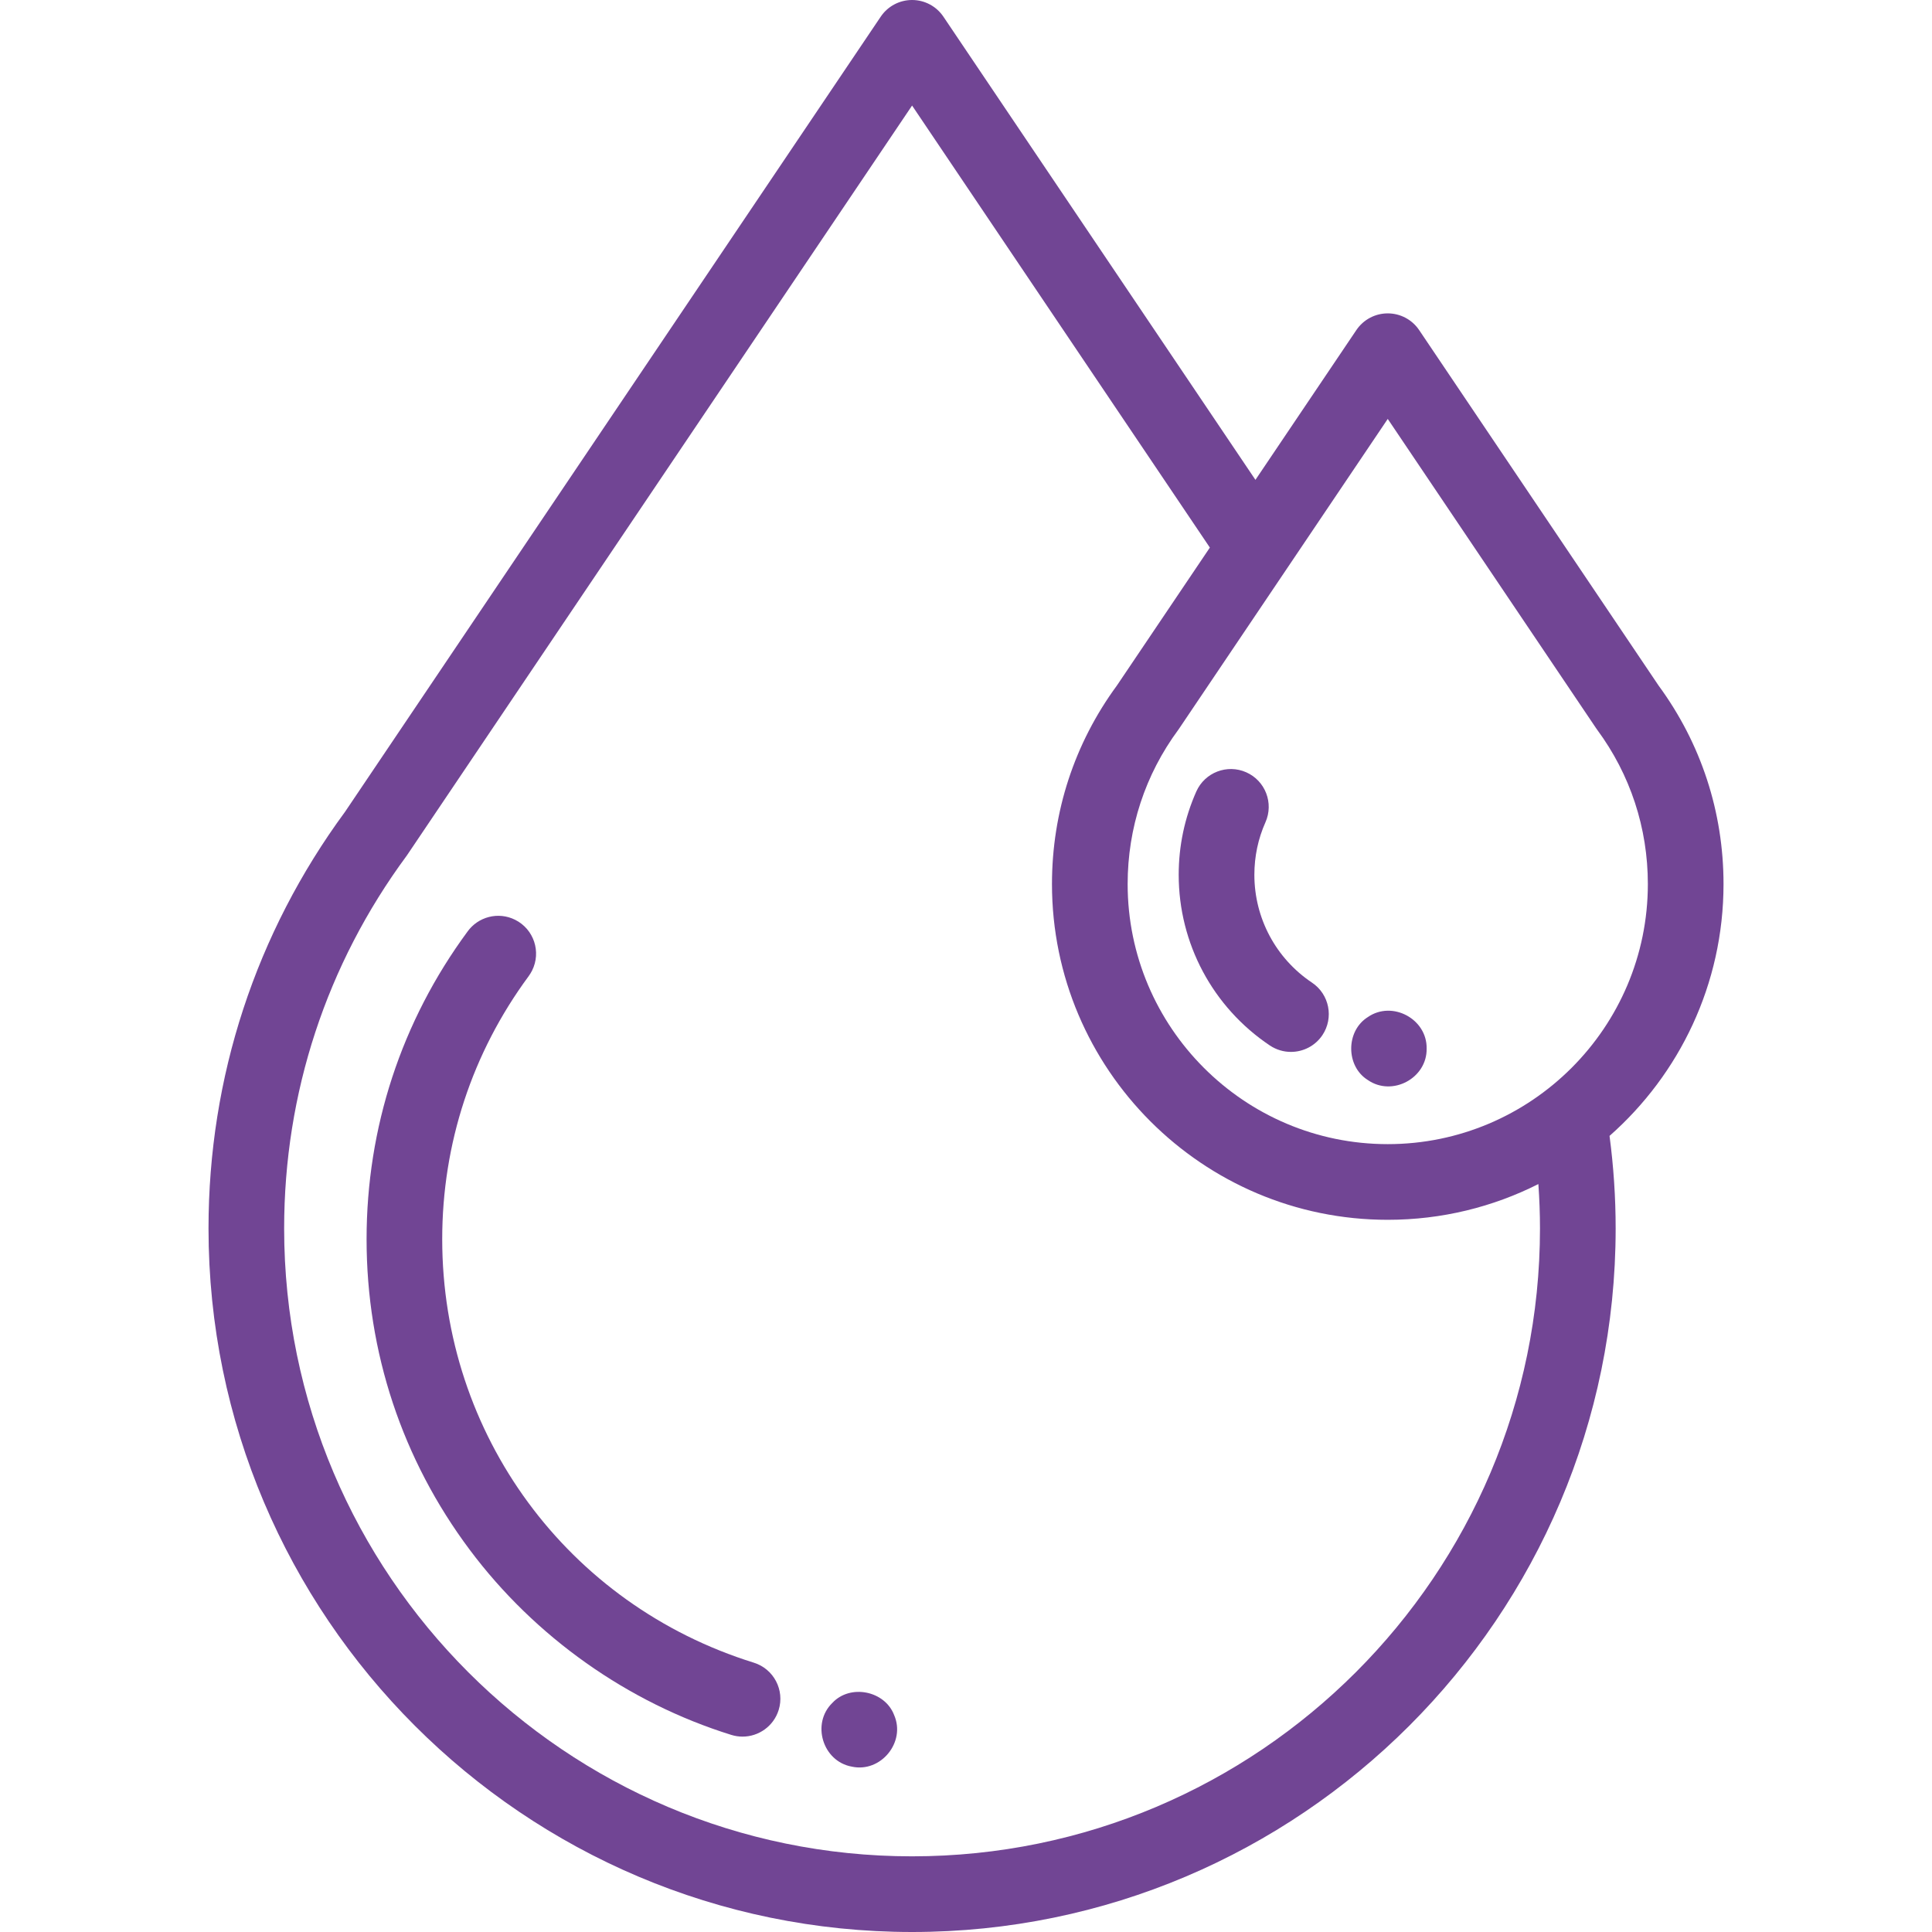 <svg width="54" height="54" viewBox="0 0 54 54" fill="none" xmlns="http://www.w3.org/2000/svg">
<g clip-path="url(#clip0_2552_2043)">
<path d="M21.068 46.472C15.86 44.852 12.36 40.096 12.36 34.636C12.36 31.967 13.196 29.425 14.777 27.283C14.812 27.234 14.845 27.181 14.872 27.127C15.133 26.604 14.921 25.97 14.399 25.709C13.926 25.472 13.361 25.624 13.064 26.042C11.22 28.547 10.246 31.518 10.246 34.636C10.246 37.793 11.242 40.795 13.129 43.317C14.951 45.754 17.548 47.592 20.44 48.491C20.545 48.524 20.651 48.539 20.755 48.539C21.205 48.539 21.623 48.248 21.764 47.795C21.937 47.238 21.626 46.645 21.068 46.472Z" fill="#714594"/>
<path d="M48.173 24.709C48.173 22.697 47.545 20.779 46.358 19.162L39.665 9.225C39.468 8.933 39.14 8.759 38.788 8.759C38.436 8.759 38.108 8.933 37.911 9.225L35.09 13.412L26.369 0.467C26.173 0.175 25.844 0 25.493 0C25.141 0 24.812 0.175 24.616 0.467L9.645 22.689C7.148 26.084 5.828 30.11 5.828 34.335C5.828 45.178 14.649 54 25.493 54C36.336 54 45.158 45.178 45.158 34.335C45.158 33.469 45.1 32.602 44.987 31.749C46.939 30.028 48.173 27.51 48.173 24.709ZM38.788 11.709L44.604 20.343C44.616 20.361 44.628 20.378 44.641 20.396C45.568 21.651 46.058 23.143 46.058 24.709C46.058 28.718 42.797 31.979 38.788 31.979C34.779 31.979 31.518 28.718 31.518 24.709C31.518 23.143 32.008 21.651 32.935 20.396C32.947 20.379 32.959 20.362 32.97 20.345L35.965 15.899C35.971 15.891 35.977 15.883 35.982 15.874L38.788 11.709ZM43.043 34.335C43.043 44.012 35.17 51.885 25.492 51.885C15.815 51.885 7.942 44.012 7.942 34.335C7.942 30.555 9.126 26.954 11.364 23.922C11.377 23.904 11.389 23.886 11.401 23.868L25.493 2.95L33.816 15.305L31.217 19.162C30.03 20.779 29.403 22.697 29.403 24.709C29.403 29.884 33.613 34.094 38.788 34.094C40.301 34.094 41.731 33.734 42.998 33.095C43.027 33.507 43.043 33.921 43.043 34.335Z" fill="#714594"/>
<path d="M35.06 24.451C35.06 23.939 35.164 23.445 35.37 22.982C35.607 22.448 35.367 21.823 34.833 21.586C34.3 21.349 33.675 21.589 33.437 22.123C33.111 22.858 32.945 23.641 32.945 24.451C32.945 26.37 33.898 28.154 35.495 29.223C35.676 29.343 35.88 29.401 36.082 29.401C36.423 29.401 36.758 29.236 36.962 28.932C37.286 28.446 37.156 27.79 36.671 27.465C35.662 26.79 35.06 25.663 35.06 24.451Z" fill="#714594"/>
<path d="M24.991 47.936C24.732 47.256 23.766 47.062 23.267 47.594C22.671 48.171 22.992 49.23 23.808 49.378C24.617 49.555 25.323 48.696 24.991 47.936Z" fill="#714594"/>
<path d="M38.231 30.187C38.913 30.659 39.889 30.137 39.875 29.308C39.89 28.479 38.912 27.956 38.231 28.428C37.613 28.815 37.611 29.801 38.231 30.187Z" fill="#714594"/>
</g>
<defs>
<clipPath id="clip0_2552_2043">
<rect width="54" height="54" fill="white"/>
</clipPath>
</defs>
</svg>

